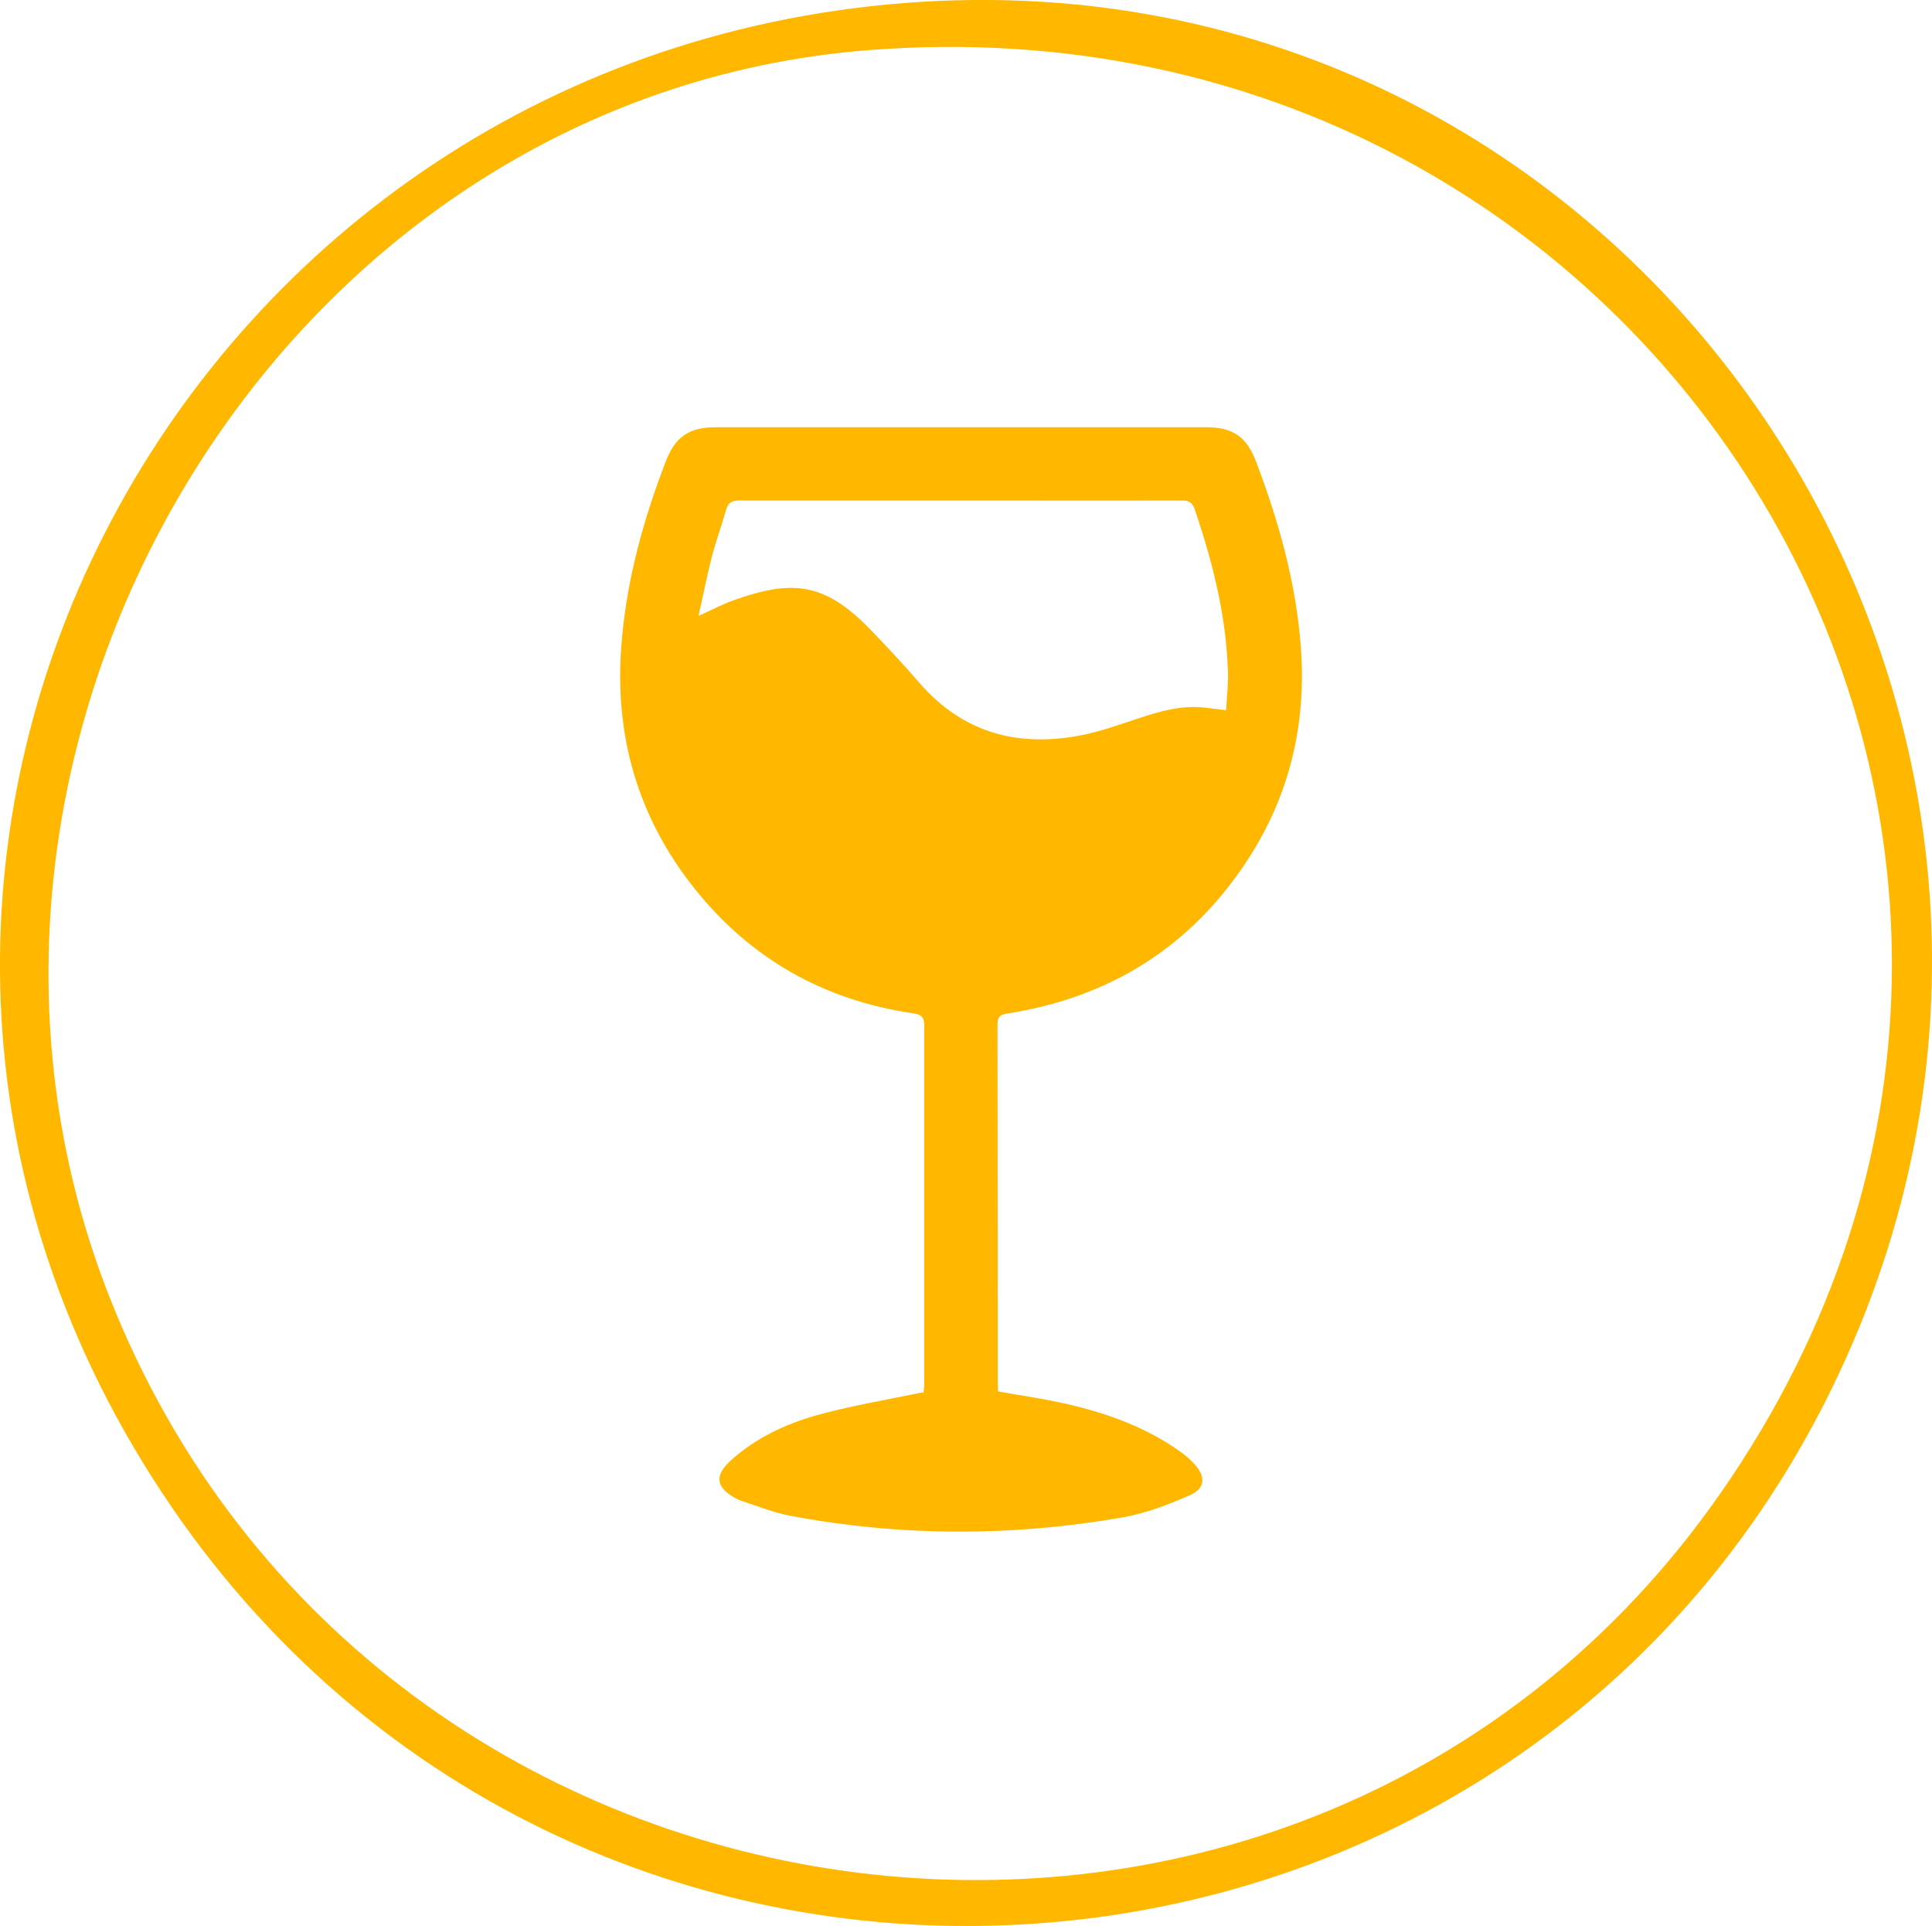 <?xml version="1.0" encoding="UTF-8"?>
<svg id="_Слой_1" data-name="Слой_1" xmlns="http://www.w3.org/2000/svg" viewBox="0 0 96.01 95.71">
  <defs>
    <style>
      .cls-1 {
        fill: #ffb700;
      }
    </style>
  </defs>
  <path class="cls-1" d="M45.82.09c35.66-2.18,60.55,34.78,45.93,67.37-15.65,34.89-63.8,38.15-84.23,5.89C-12.3,42.07,9.33,2.32,45.82.09ZM43.18,2.49C13.67,4.79-5.27,37.2,5.43,64.42c13.21,33.59,59.38,39.53,80.09,9.75C108.23,41.53,82.47-.58,43.18,2.49Z"/>
  <path class="cls-1" d="M49.6,69.14c1.17.21,2.32.37,3.44.63,2.03.47,3.97,1.17,5.68,2.41.23.17.45.36.64.57.57.64.54,1.21-.24,1.55-1.07.47-2.19.9-3.34,1.1-5.5.96-11.02.95-16.51-.08-.83-.16-1.64-.49-2.45-.75-.08-.03-.16-.07-.24-.11-1.01-.54-1.1-1.14-.25-1.9,1.22-1.1,2.68-1.79,4.23-2.23,1.64-.46,3.34-.74,5.01-1.09.1-.02.2-.03.33-.05.01-.16.03-.3.03-.44,0-5.93,0-11.86,0-17.78,0-.44-.15-.56-.56-.62-4.44-.65-8.09-2.72-10.88-6.23-2.8-3.53-3.96-7.57-3.61-12.06.24-3.16,1.07-6.18,2.2-9.12.48-1.24,1.16-1.71,2.48-1.71,8.13,0,16.26,0,24.38,0,1.33,0,2.01.47,2.48,1.71,1.14,3,2,6.07,2.23,9.28.27,3.76-.56,7.28-2.62,10.46-2.82,4.35-6.85,6.88-11.96,7.68-.38.06-.5.16-.5.55.01,5.93.01,11.86.01,17.78,0,.16.02.31.02.46ZM34.7,30.61c.65-.29,1.17-.57,1.72-.77,2.93-1.05,4.54-.91,6.79,1.4.84.87,1.68,1.76,2.47,2.68,2.14,2.47,4.84,3.22,7.97,2.63.96-.18,1.89-.51,2.82-.82,1.11-.37,2.21-.7,3.4-.57.33.04.66.08,1.06.13.04-.7.12-1.34.09-1.97-.09-2.75-.76-5.39-1.64-7.99-.12-.35-.28-.46-.64-.46-3,.01-6,0-9,0-4.34,0-8.68,0-13.02,0-.37,0-.54.12-.64.47-.22.79-.51,1.56-.71,2.35-.24.94-.43,1.89-.66,2.93Z"/>
</svg>